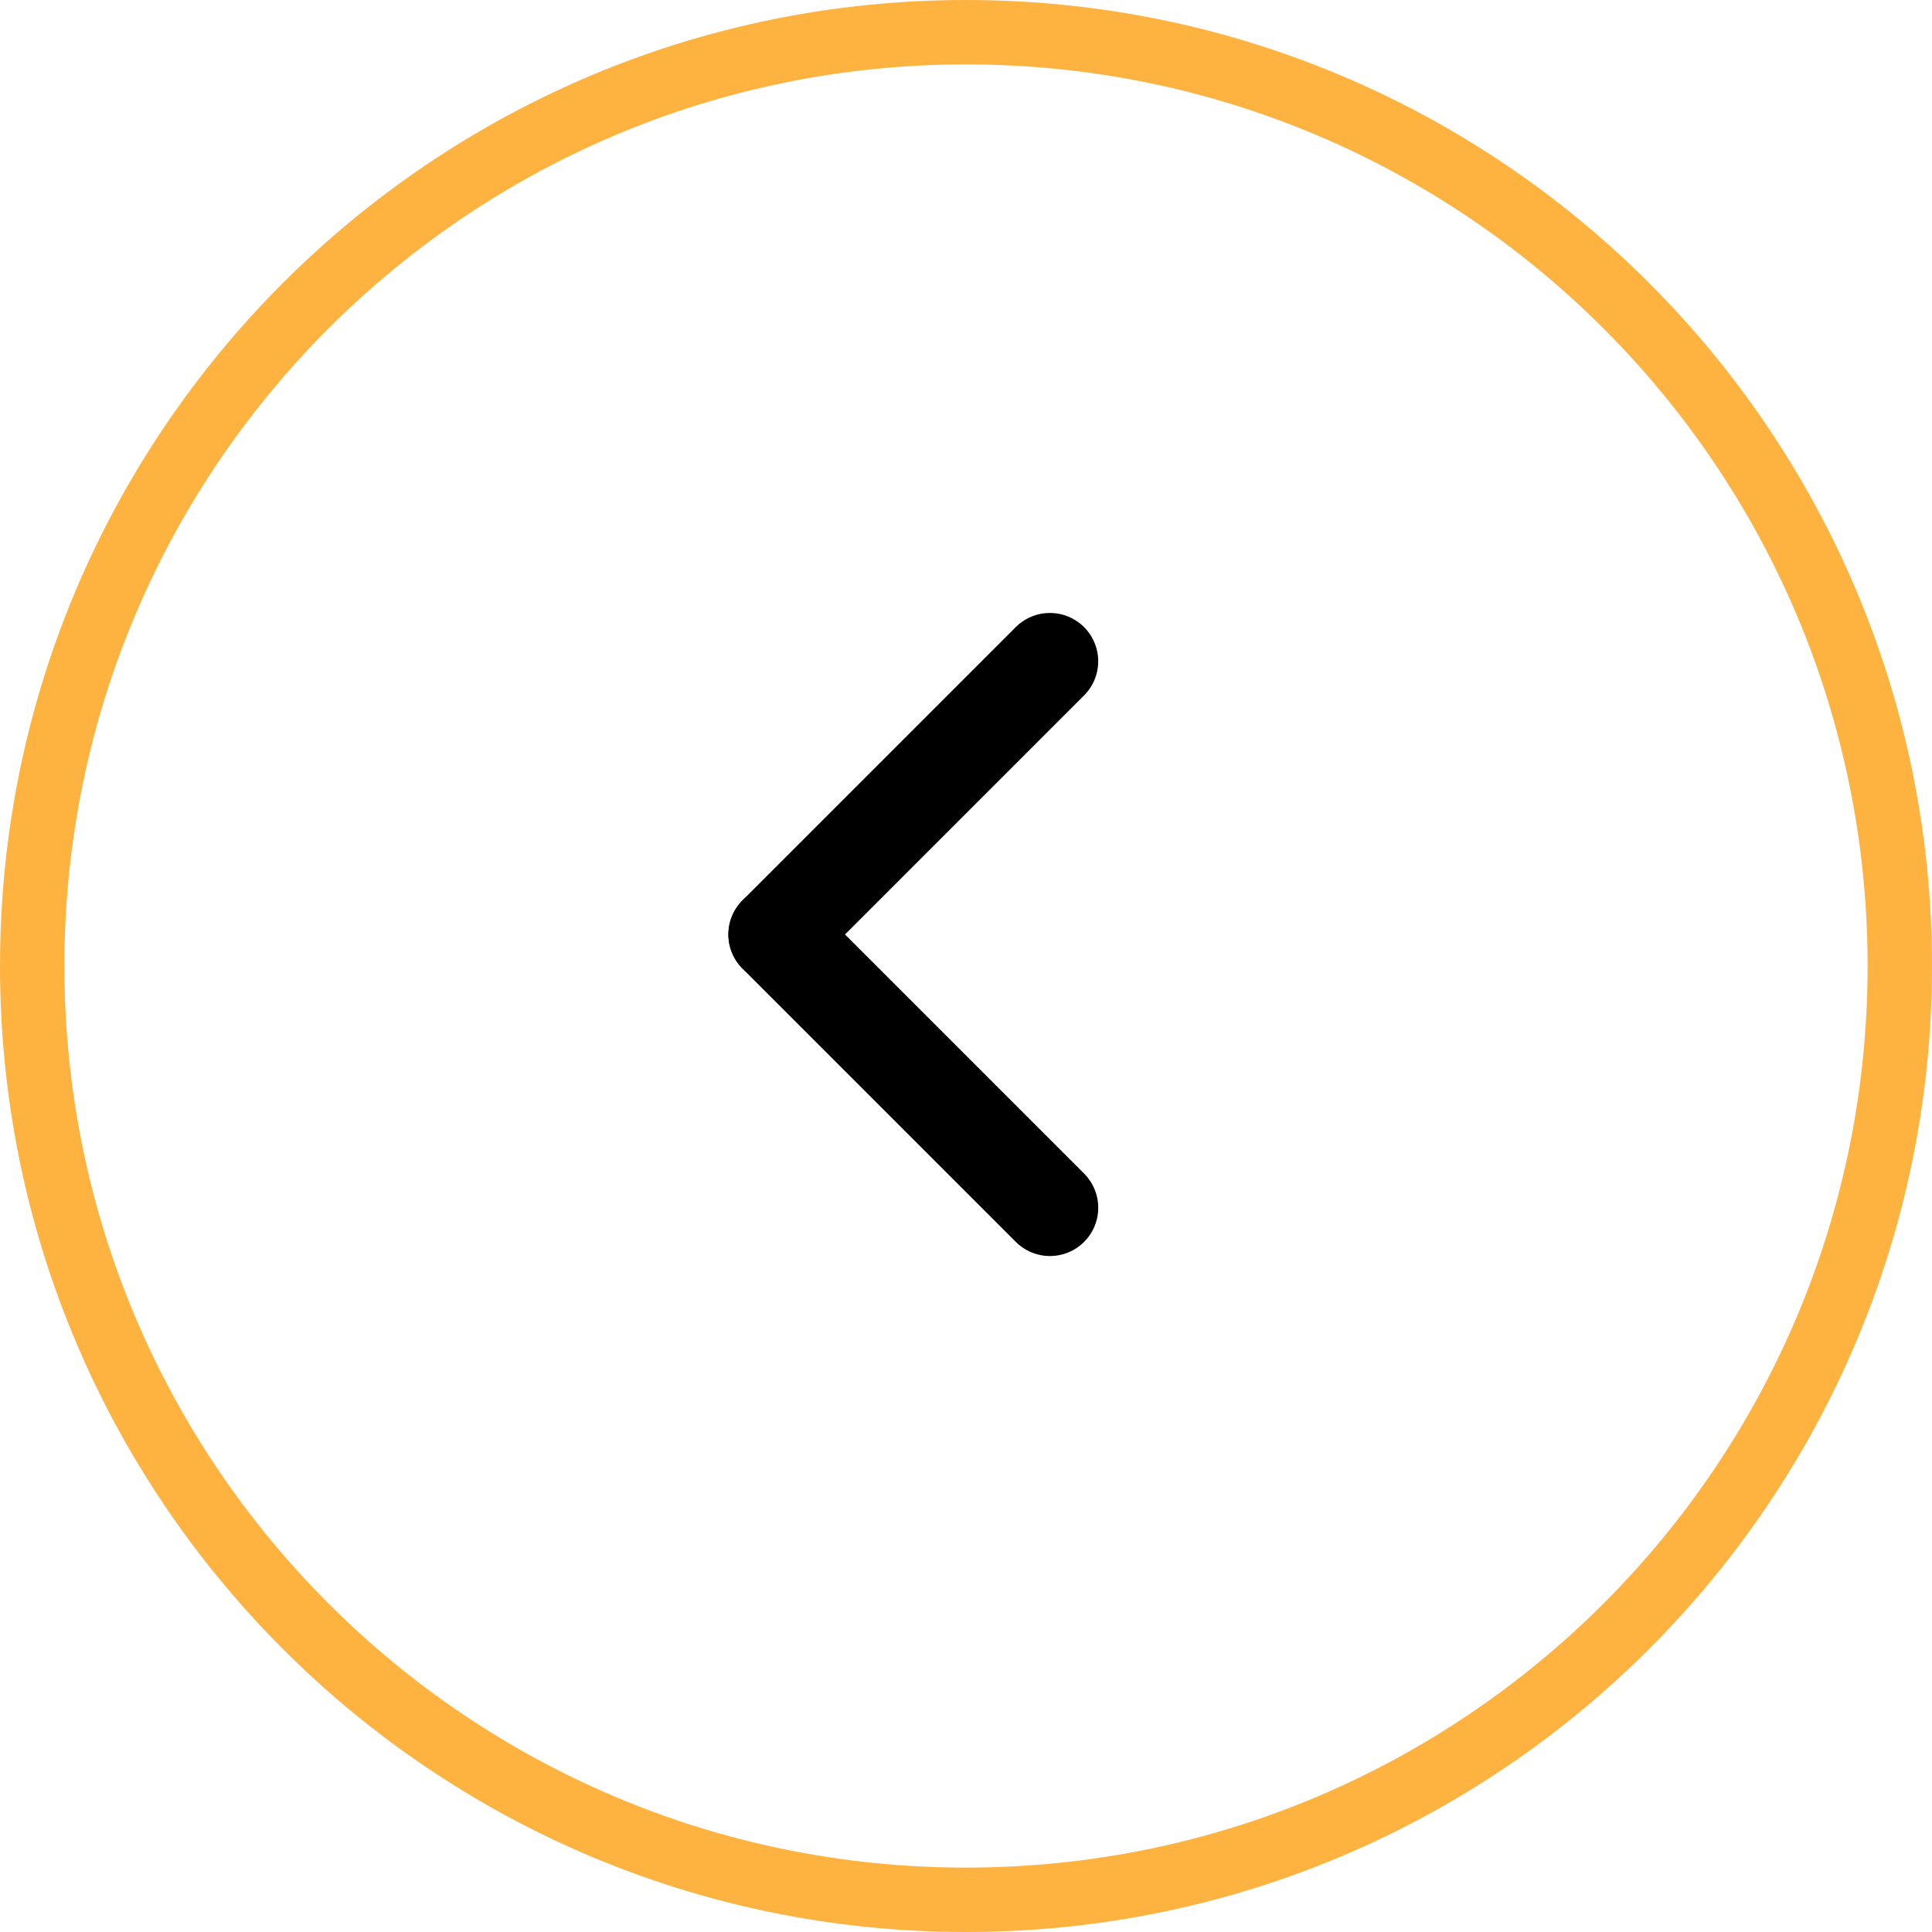 <?xml version="1.0" encoding="UTF-8"?> <svg xmlns="http://www.w3.org/2000/svg" width="60" height="60" viewBox="0 0 60 60" fill="none"> <g clip-path="url(#clip0_571_101)"> <path d="M30 59C46.016 59 59 46.016 59 30C59 13.984 46.016 1 30 1C13.984 1 1 13.984 1 30C1 46.016 13.984 59 30 59Z" stroke="#FEB341" stroke-width="2"></path> <path d="M24.121 29.021L32.607 37.507" stroke="black" stroke-width="3" stroke-linecap="round"></path> <path d="M24.121 29.021L32.606 20.536" stroke="black" stroke-width="3" stroke-linecap="round"></path> </g> <defs> <clipPath id="clip0_571_101"> <rect width="60" height="60" fill="white"></rect> </clipPath> </defs> </svg> 